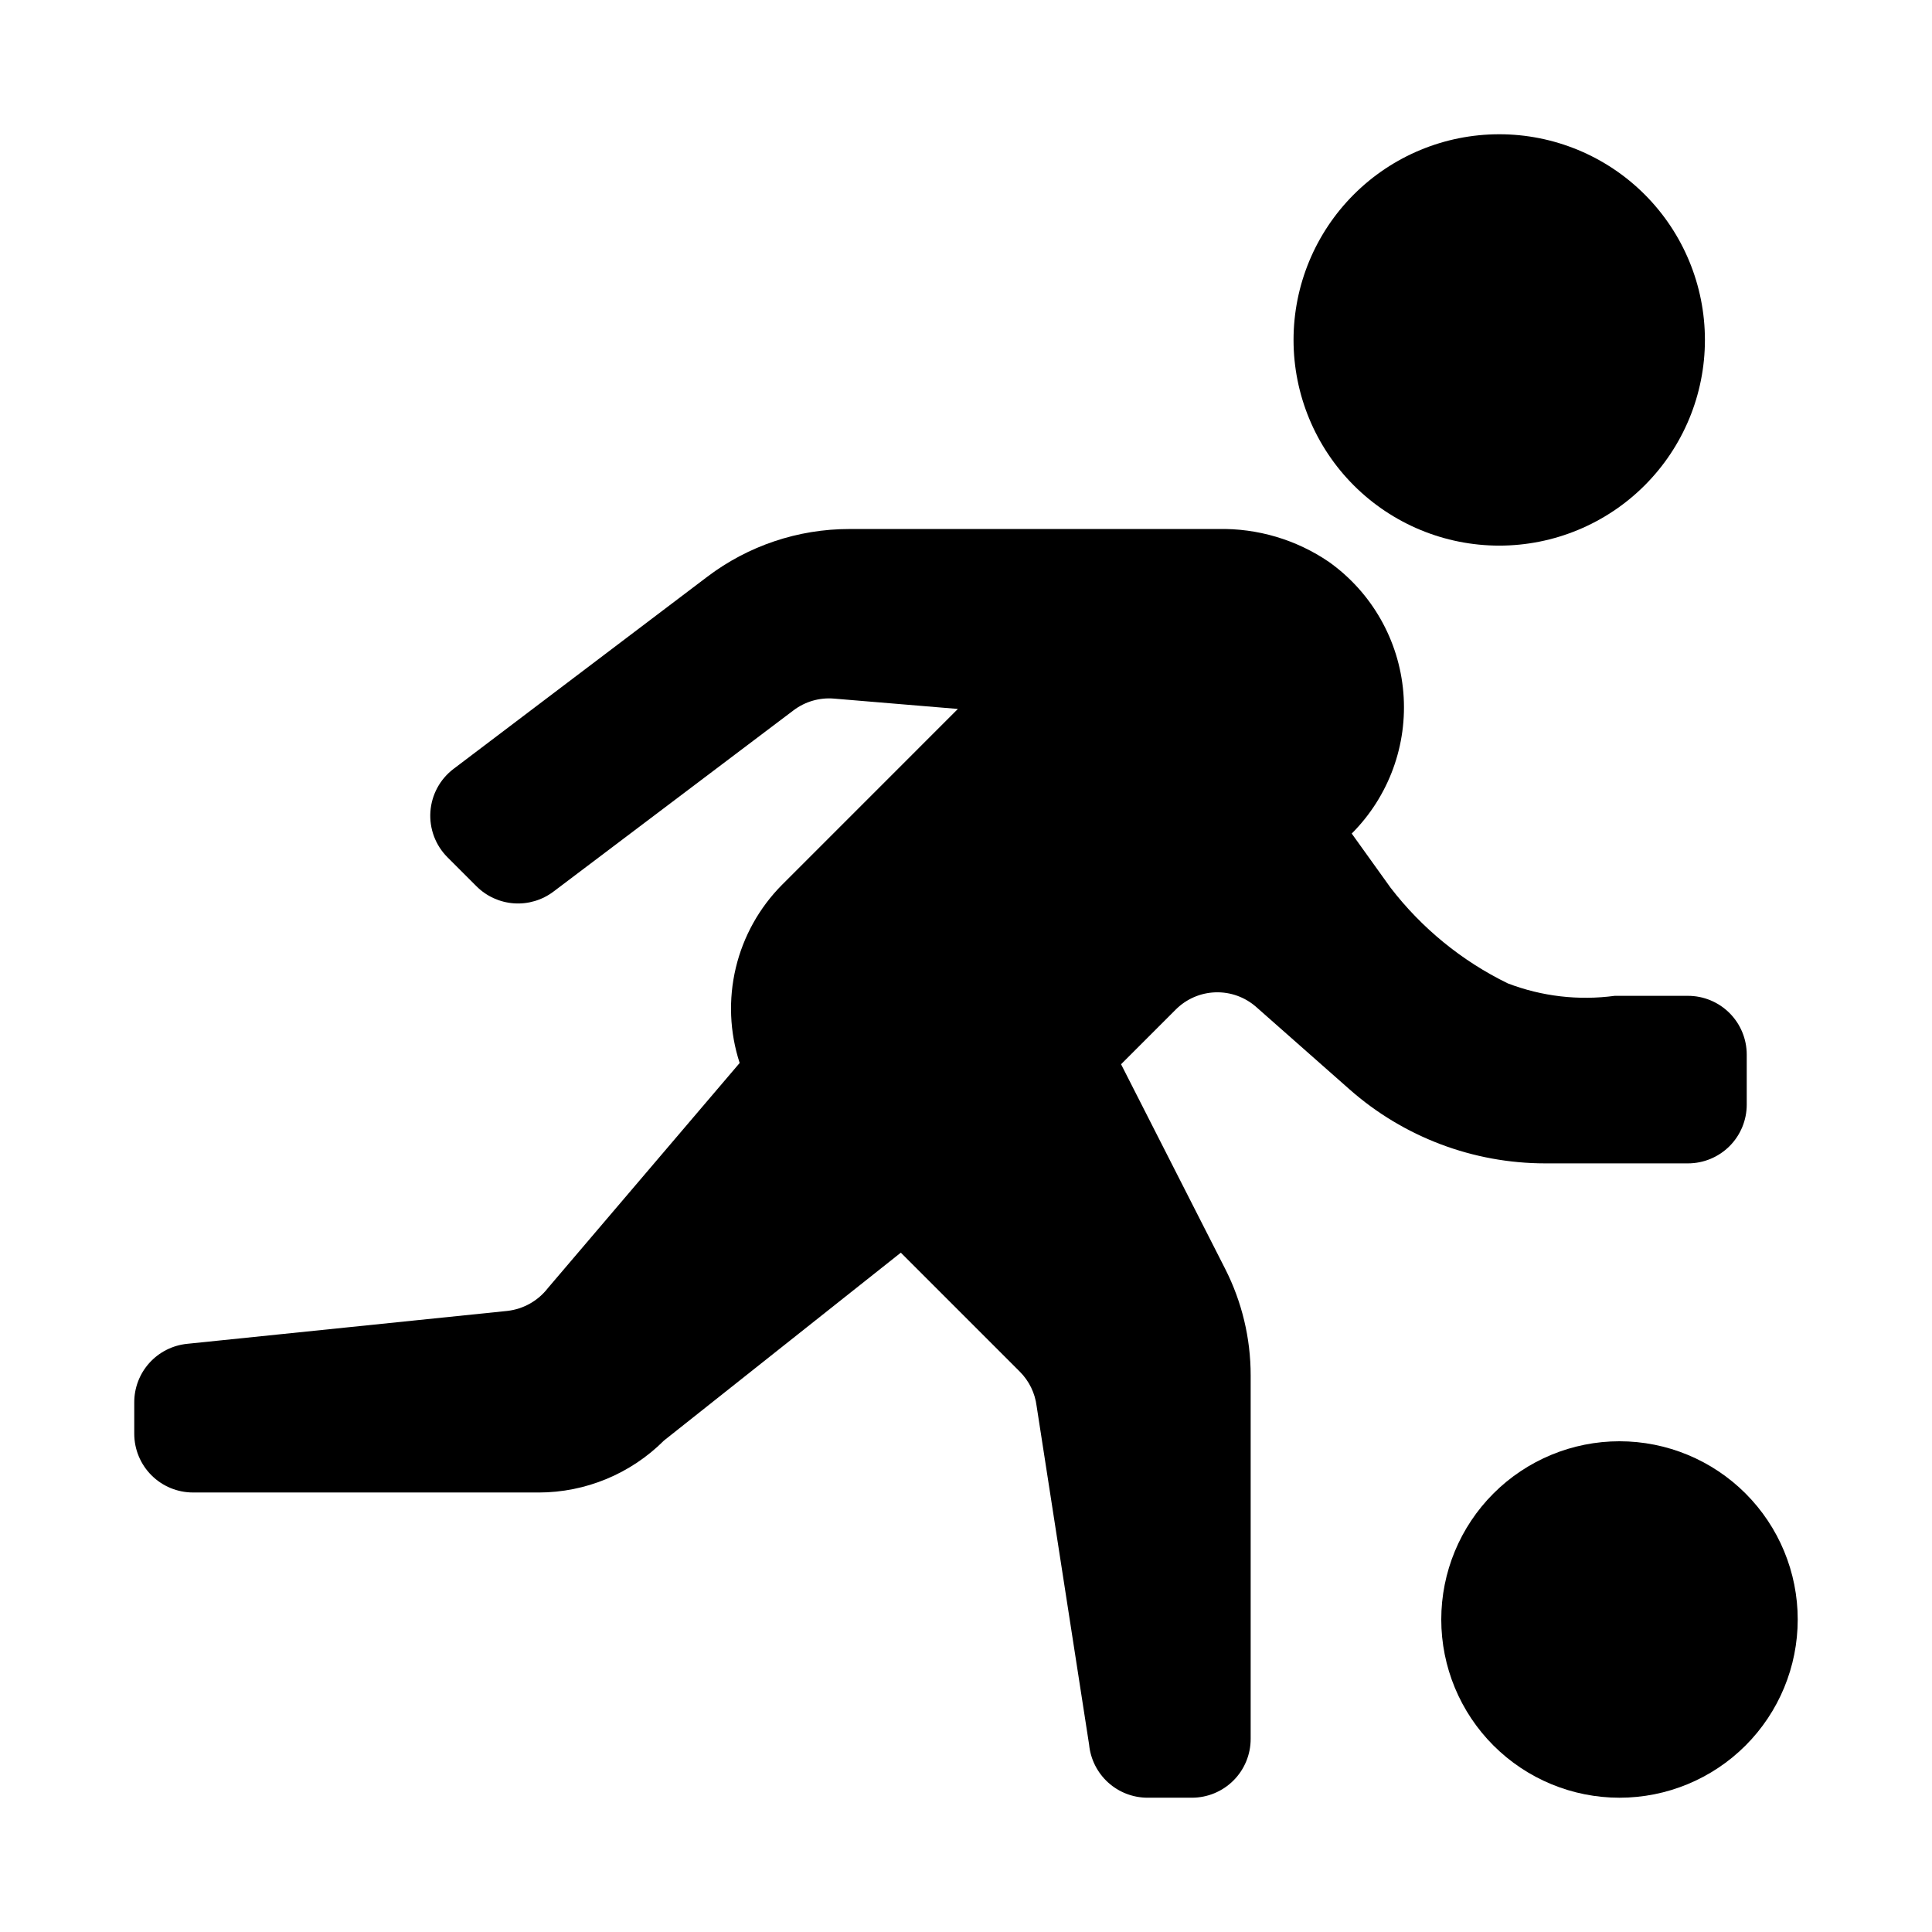 <?xml version="1.0" encoding="UTF-8"?>
<!-- Uploaded to: SVG Repo, www.svgrepo.com, Generator: SVG Repo Mixer Tools -->
<svg fill="#000000" width="800px" height="800px" version="1.1" viewBox="144 144 512 512" xmlns="http://www.w3.org/2000/svg">
 <g>
  <path d="m541.31 179.58c-14.457 0-28.32 5.746-38.543 15.969-10.223 10.223-15.965 24.086-15.965 38.543 0.004 14.457 5.746 28.32 15.969 38.543 10.223 10.219 24.086 15.961 38.543 15.961 14.457 0 28.32-5.742 38.543-15.965 10.223-10.223 15.965-24.086 15.965-38.543 0-14.457-5.742-28.324-15.965-38.547-10.227-10.223-24.09-15.965-38.547-15.961z"/>
  <path d="m573.18 525.95c-12.527 0.004-24.539 4.981-33.398 13.836-8.855 8.859-13.832 20.875-13.832 33.402 0.004 12.523 4.981 24.539 13.836 33.395 8.859 8.859 20.871 13.832 33.398 13.832s24.539-4.977 33.398-13.832c8.855-8.859 13.832-20.871 13.832-33.398 0.004-12.527-4.973-24.543-13.832-33.402-8.859-8.855-20.875-13.832-33.402-13.832z"/>
  <path d="m195.15 539.53h91.57c12.465 0 24.418-4.953 33.234-13.766l62.777-49.793 31.543 31.543h-0.004c2.453 2.457 4.019 5.66 4.445 9.105l13.91 89.738c0.375 3.848 2.172 7.418 5.035 10.02 2.867 2.598 6.594 4.035 10.461 4.035h11.746c4.133 0 8.094-1.641 11.012-4.562 2.922-2.918 4.562-6.883 4.562-11.012v-96.375c0-9.82-2.324-19.5-6.777-28.25l-27.57-54.176 14.508-14.508-0.004 0.004c2.801-2.805 6.566-4.434 10.527-4.555 3.961-0.125 7.82 1.266 10.789 3.887l24.723 21.824 0.004 0.004c14.316 12.637 32.758 19.613 51.859 19.613h37.832-0.004c4.133 0 8.094-1.641 11.016-4.562 2.918-2.922 4.562-6.883 4.559-11.012v-13.254c0-4.129-1.641-8.09-4.562-11.012-2.918-2.918-6.879-4.559-11.012-4.559h-19.414c-9.57 1.289-19.309 0.156-28.328-3.297-12.188-5.941-22.832-14.633-31.094-25.387l-10.27-14.32c9.836-9.844 14.84-23.516 13.68-37.383-1.16-13.863-8.363-26.516-19.699-34.59-8.664-5.922-18.973-8.977-29.465-8.734h-97.668c-13.574 0-26.777 4.434-37.602 12.629l-67.27 50.938c-3.59 2.719-5.828 6.856-6.137 11.348-0.309 4.492 1.34 8.898 4.523 12.078l7.68 7.68h0.004c2.656 2.66 6.184 4.266 9.934 4.527 3.746 0.262 7.465-0.844 10.465-3.106l63.645-48.059c3.059-2.309 6.859-3.41 10.68-3.094l32.855 2.742-46.57 46.574c-6.047 6.074-10.297 13.703-12.285 22.039-1.984 8.34-1.633 17.062 1.023 25.211l-50.801 59.629c-2.613 3.394-6.492 5.586-10.75 6.074l-84.875 8.723h0.004c-3.856 0.387-7.426 2.195-10.02 5.074-2.59 2.879-4.016 6.621-3.996 10.496v8.258c0 4.129 1.641 8.09 4.562 11.008 2.918 2.922 6.879 4.562 11.008 4.562z"/>
 </g>
</svg>